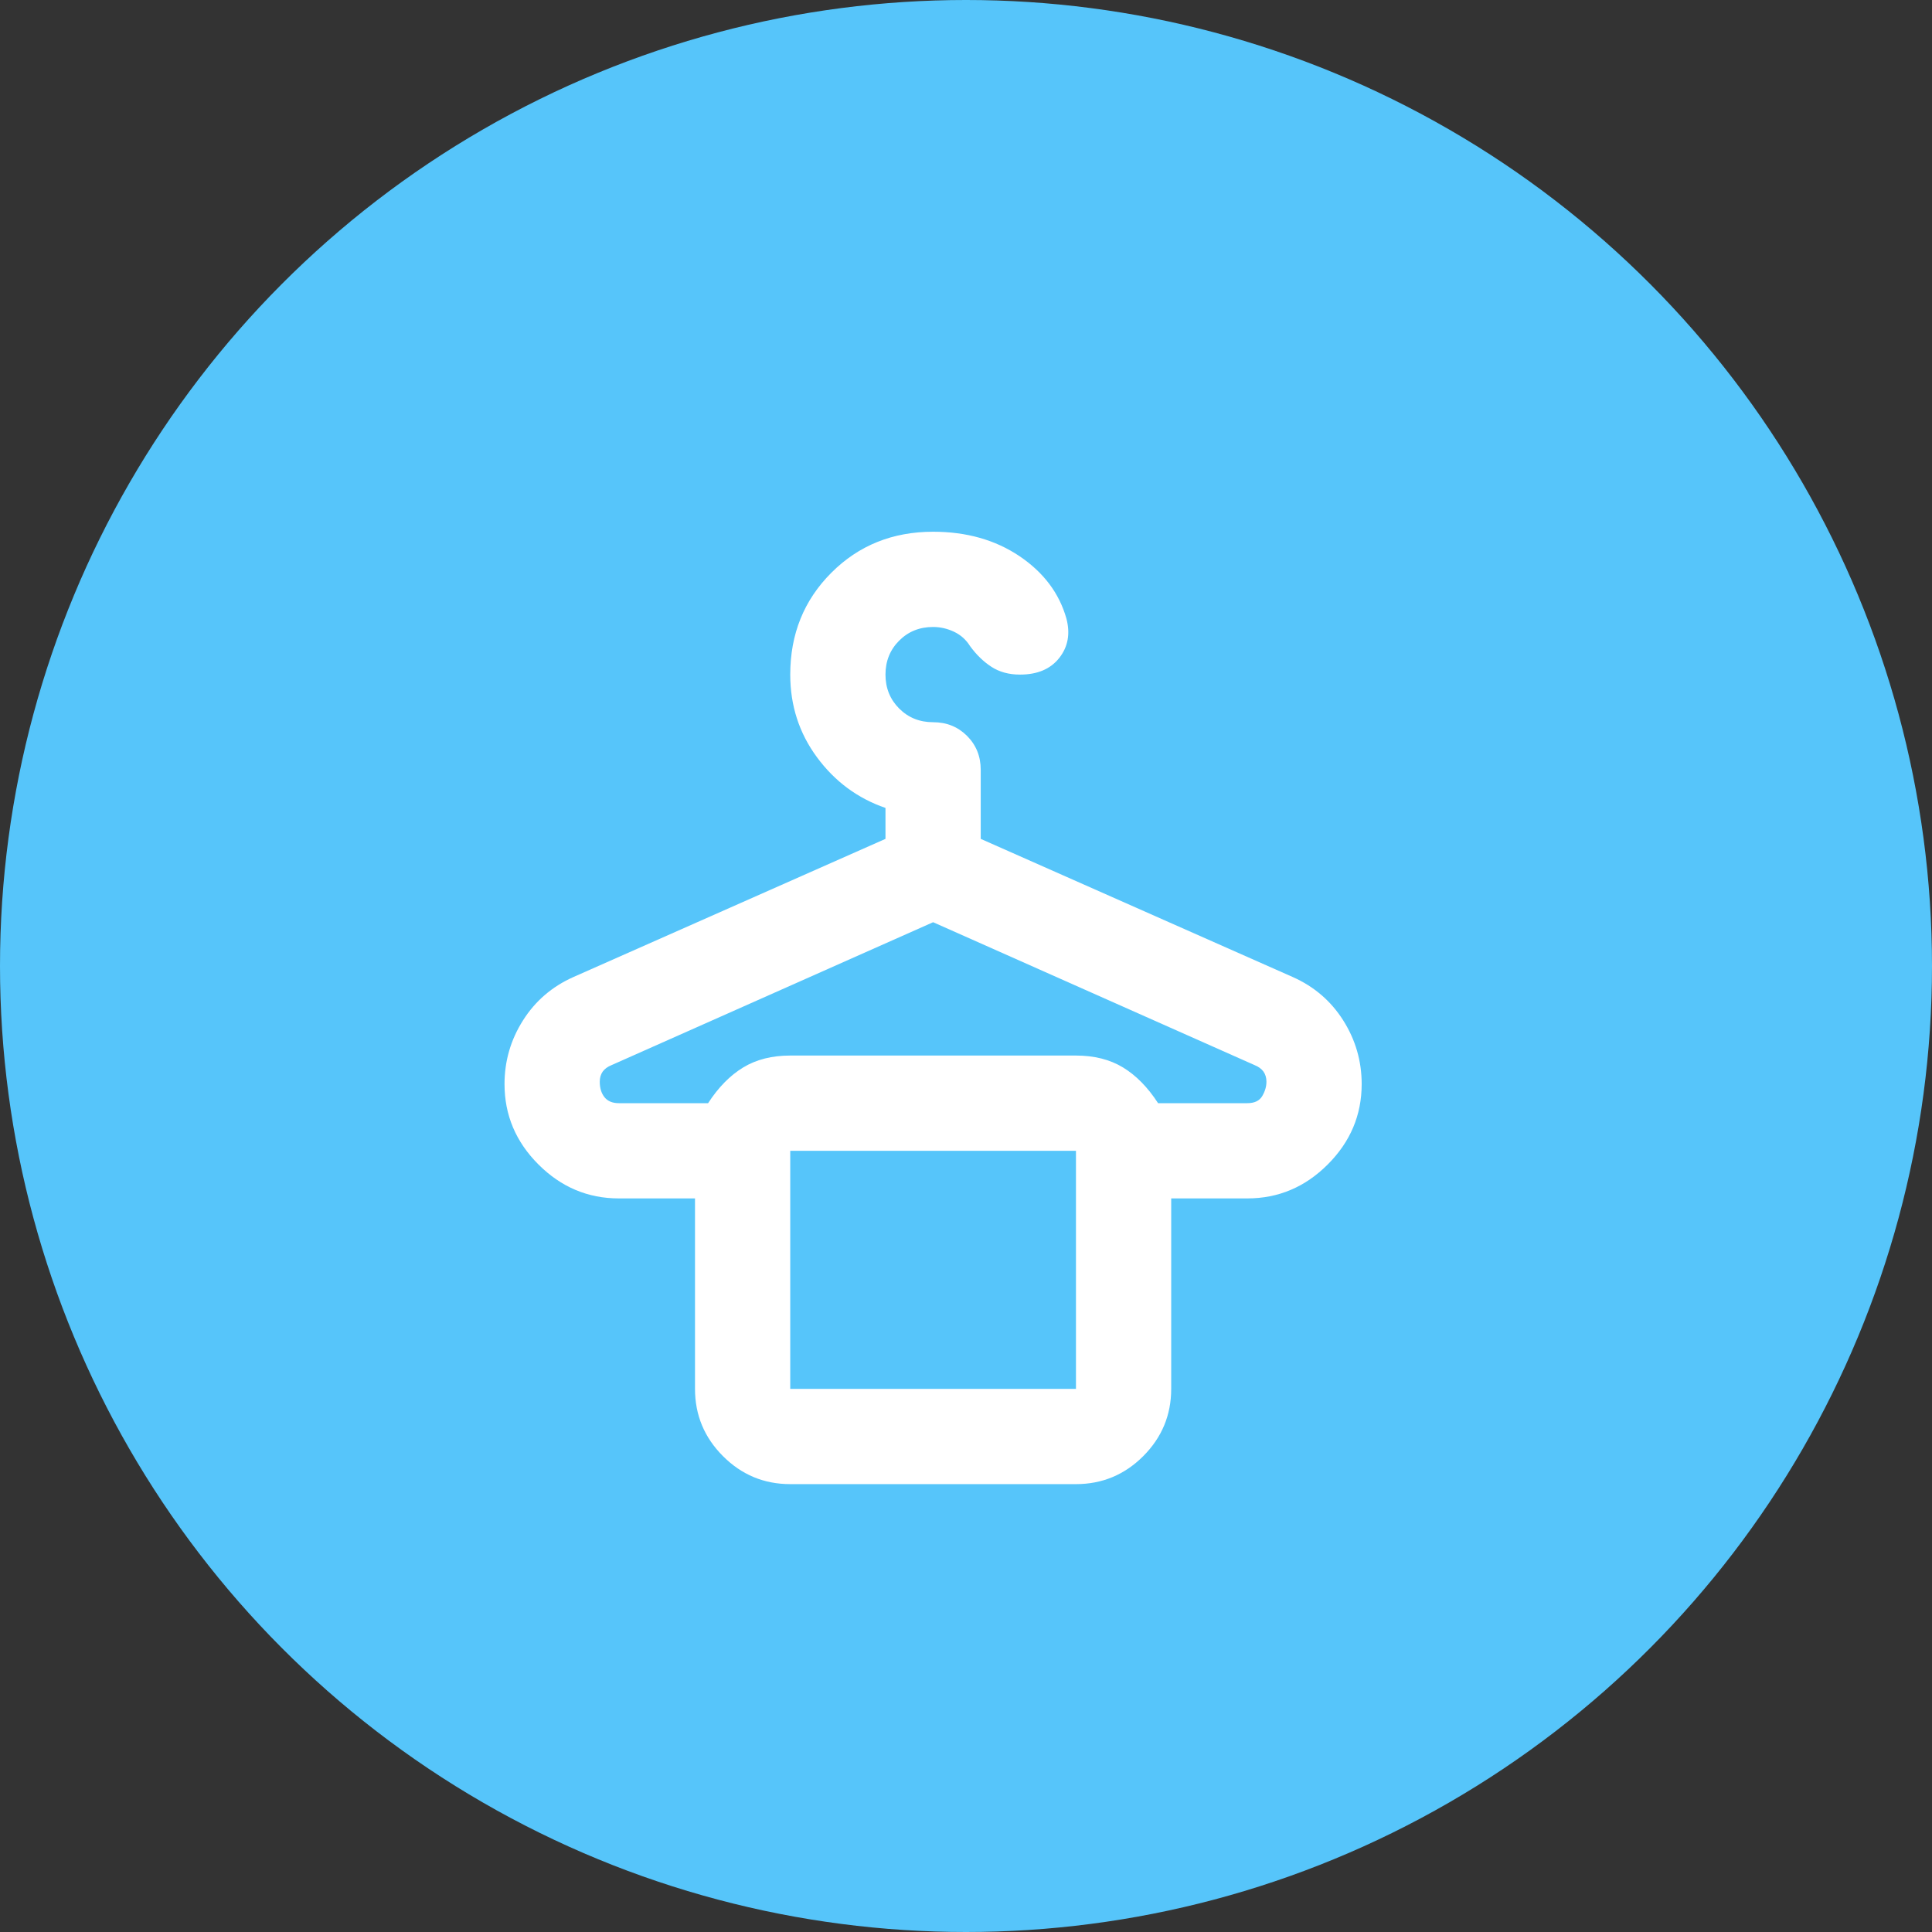 <svg xmlns="http://www.w3.org/2000/svg" width="71" height="71" viewBox="0 0 71 71" fill="none"><rect x="0" y="0" width="71" height="71" fill="#333333" stroke="none"/><circle cx="35.5" cy="35.5" r="35.5" fill="#56C5FA"></circle><path d="M29.041 54.541C28.078 54.541 27.254 54.198 26.57 53.513C25.884 52.827 25.541 52.003 25.541 51.041V44.041H22.741C21.603 44.041 20.618 43.625 19.787 42.793C18.956 41.962 18.541 40.978 18.541 39.84C18.541 38.995 18.767 38.214 19.22 37.499C19.671 36.785 20.291 36.253 21.078 35.903L32.541 30.828V29.691C31.52 29.34 30.681 28.72 30.024 27.83C29.368 26.941 29.041 25.928 29.041 24.791C29.041 23.303 29.544 22.056 30.551 21.049C31.556 20.043 32.803 19.541 34.291 19.541C35.516 19.541 36.572 19.839 37.462 20.436C38.352 21.035 38.928 21.801 39.191 22.734C39.336 23.288 39.249 23.77 38.928 24.178C38.607 24.586 38.126 24.791 37.484 24.791C37.076 24.791 36.726 24.695 36.434 24.505C36.143 24.316 35.88 24.061 35.647 23.741C35.501 23.507 35.304 23.332 35.057 23.215C34.809 23.099 34.553 23.041 34.291 23.041C33.795 23.041 33.379 23.208 33.044 23.543C32.709 23.879 32.541 24.295 32.541 24.791C32.541 25.286 32.709 25.702 33.044 26.038C33.379 26.373 33.795 26.541 34.291 26.541C34.786 26.541 35.202 26.708 35.538 27.043C35.873 27.379 36.041 27.795 36.041 28.291V30.828L47.503 35.903C48.291 36.253 48.911 36.785 49.363 37.499C49.815 38.214 50.041 38.995 50.041 39.84C50.041 40.978 49.625 41.962 48.794 42.793C47.963 43.625 46.978 44.041 45.84 44.041H43.041V51.041C43.041 52.003 42.698 52.827 42.013 53.513C41.327 54.198 40.503 54.541 39.541 54.541H29.041ZM29.041 42.291H39.541H29.041ZM22.741 40.541H26.022C26.401 39.957 26.831 39.52 27.313 39.228C27.794 38.936 28.37 38.791 29.041 38.791H39.541C40.211 38.791 40.788 38.936 41.27 39.228C41.75 39.52 42.18 39.957 42.559 40.541H45.84C46.103 40.541 46.286 40.453 46.388 40.278C46.49 40.103 46.541 39.928 46.541 39.753C46.541 39.607 46.504 39.483 46.432 39.38C46.358 39.279 46.249 39.199 46.103 39.141L34.291 33.891L22.478 39.141C22.332 39.199 22.223 39.279 22.149 39.38C22.077 39.483 22.041 39.607 22.041 39.753C22.041 39.986 22.099 40.176 22.215 40.322C22.332 40.468 22.507 40.541 22.741 40.541ZM29.041 51.041H39.541V42.291H29.041V51.041Z" fill="white"></path></svg>